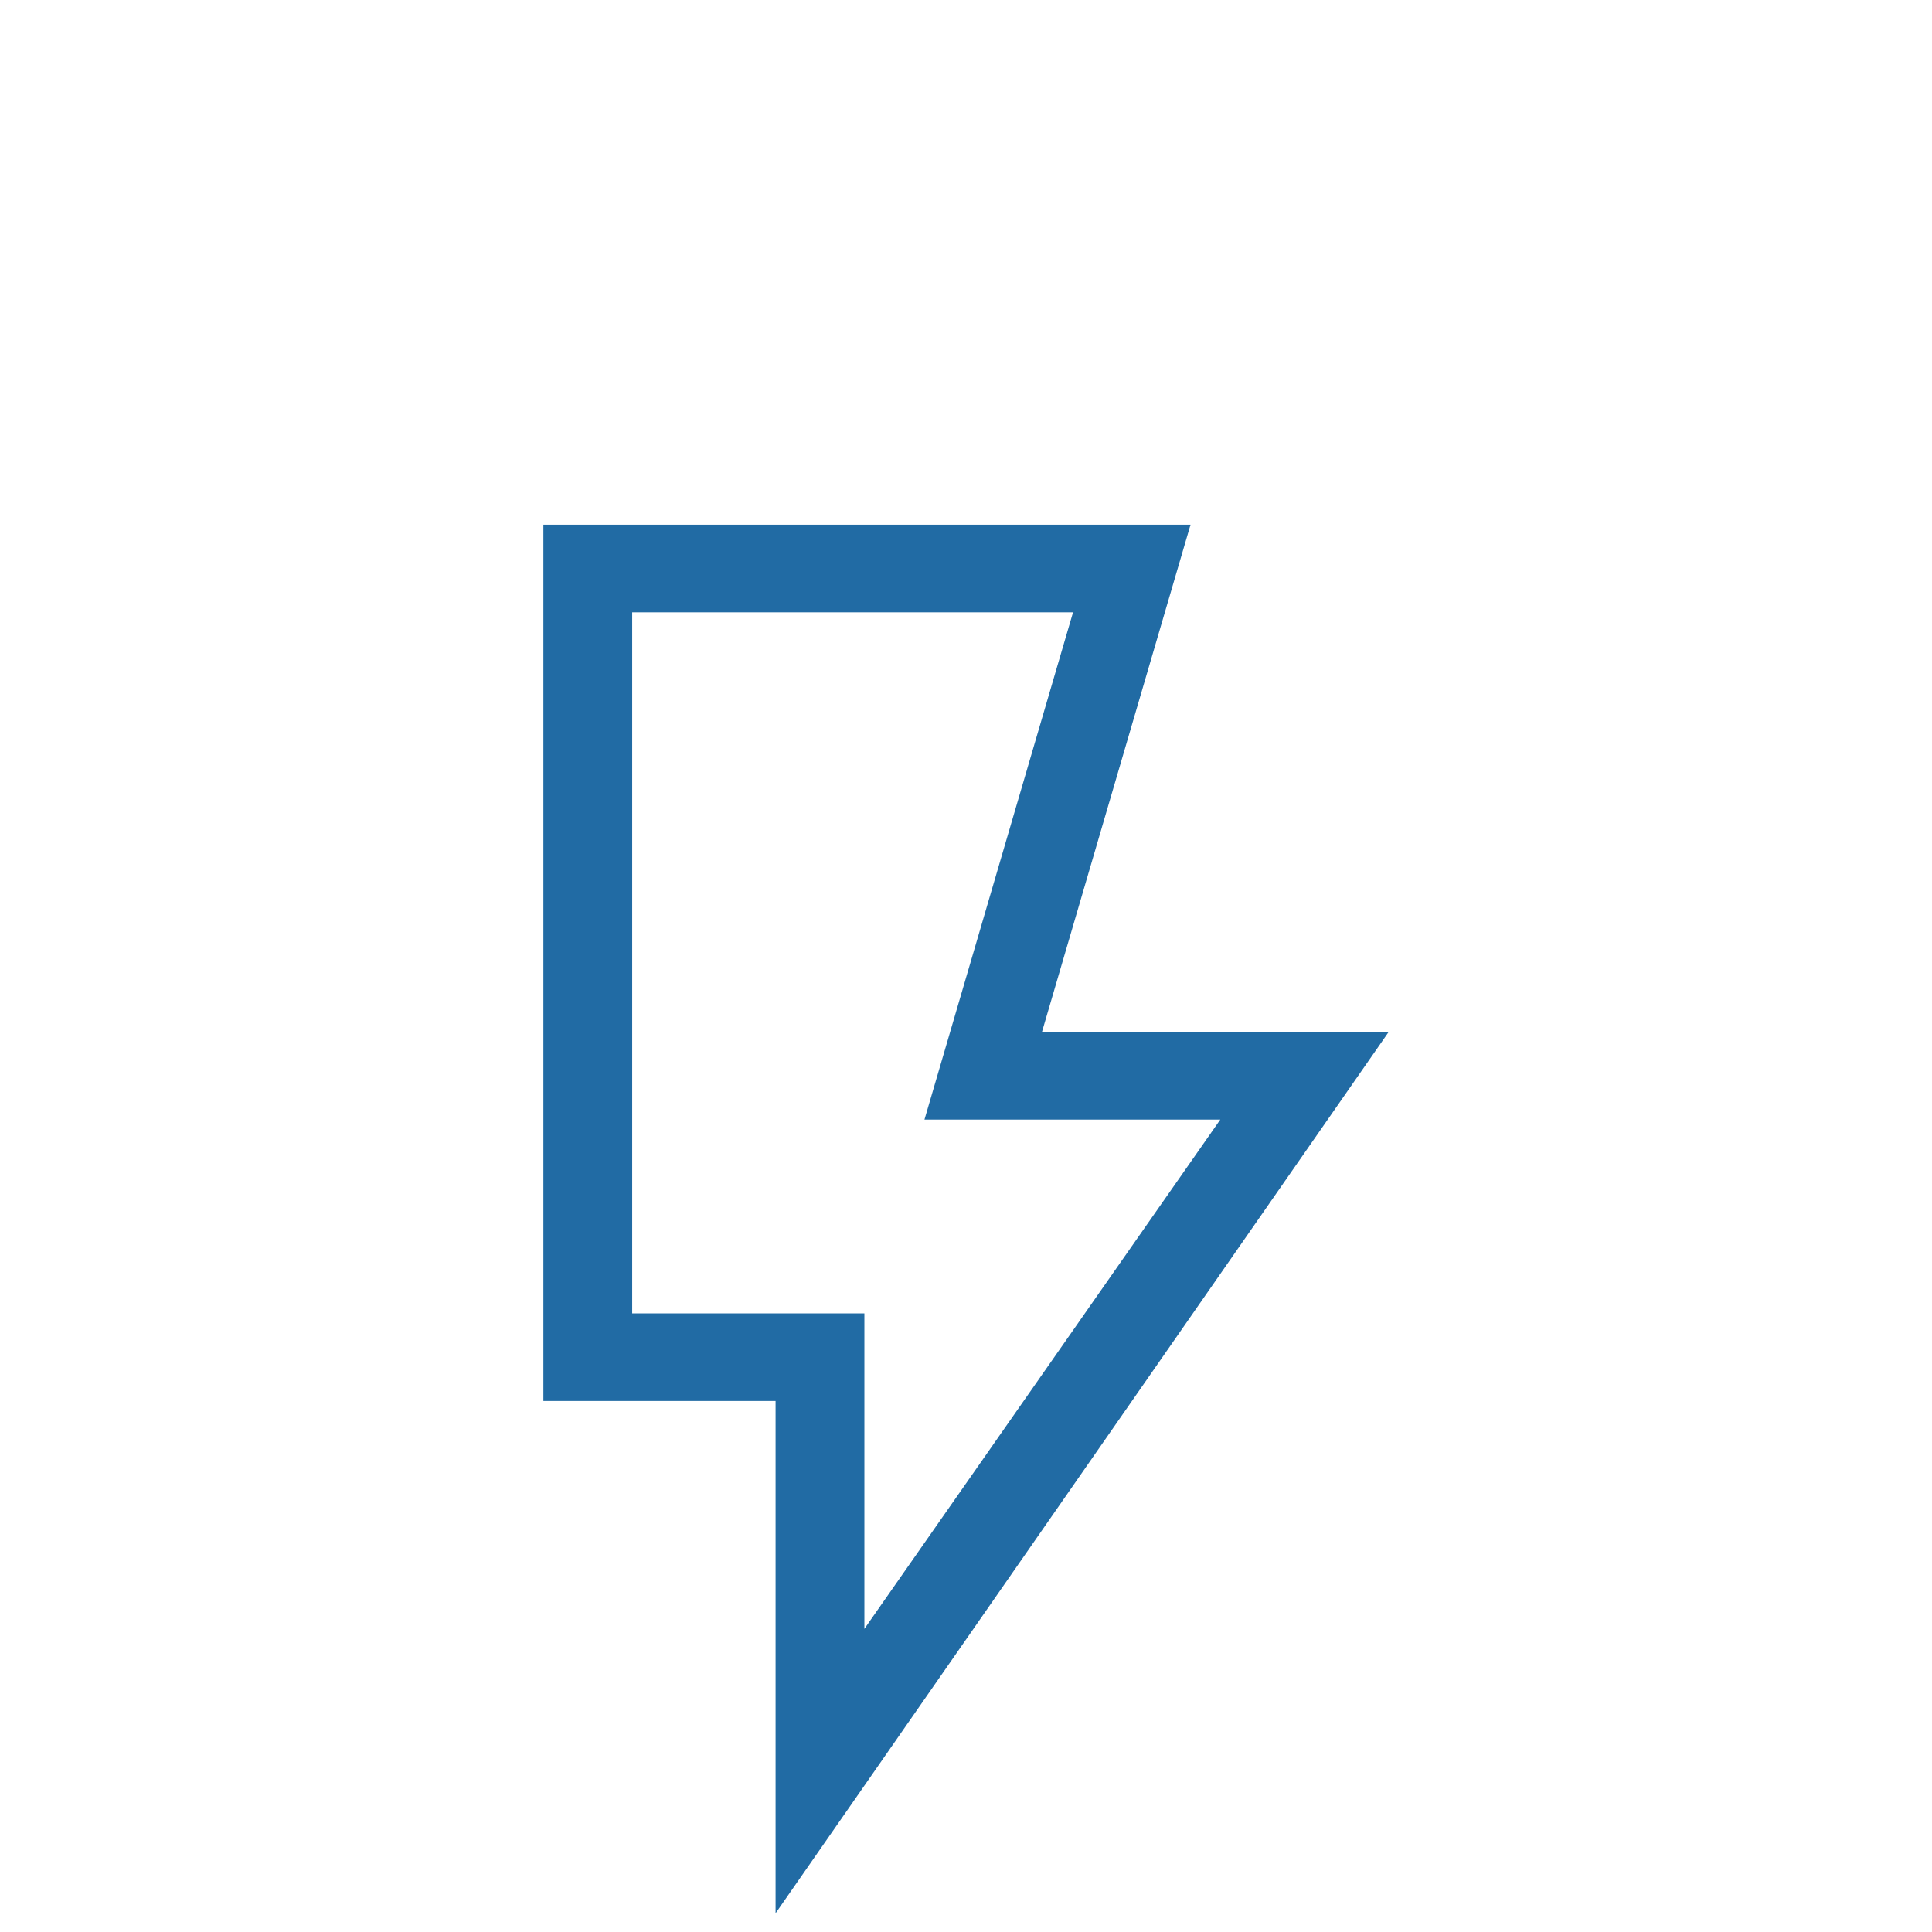 <?xml version="1.0" encoding="UTF-8"?> <svg xmlns="http://www.w3.org/2000/svg" width="32" height="32" viewBox="0 0 32 32" fill="none"><path d="M14.317 26.979L20.212 18.544H15.312L17.773 10.142H10.471V21.754H14.317V26.979ZM12.846 31.69V23.205H9V8.69H19.719L17.258 17.093H23L12.846 31.69Z" fill="#216BA4"></path></svg> 